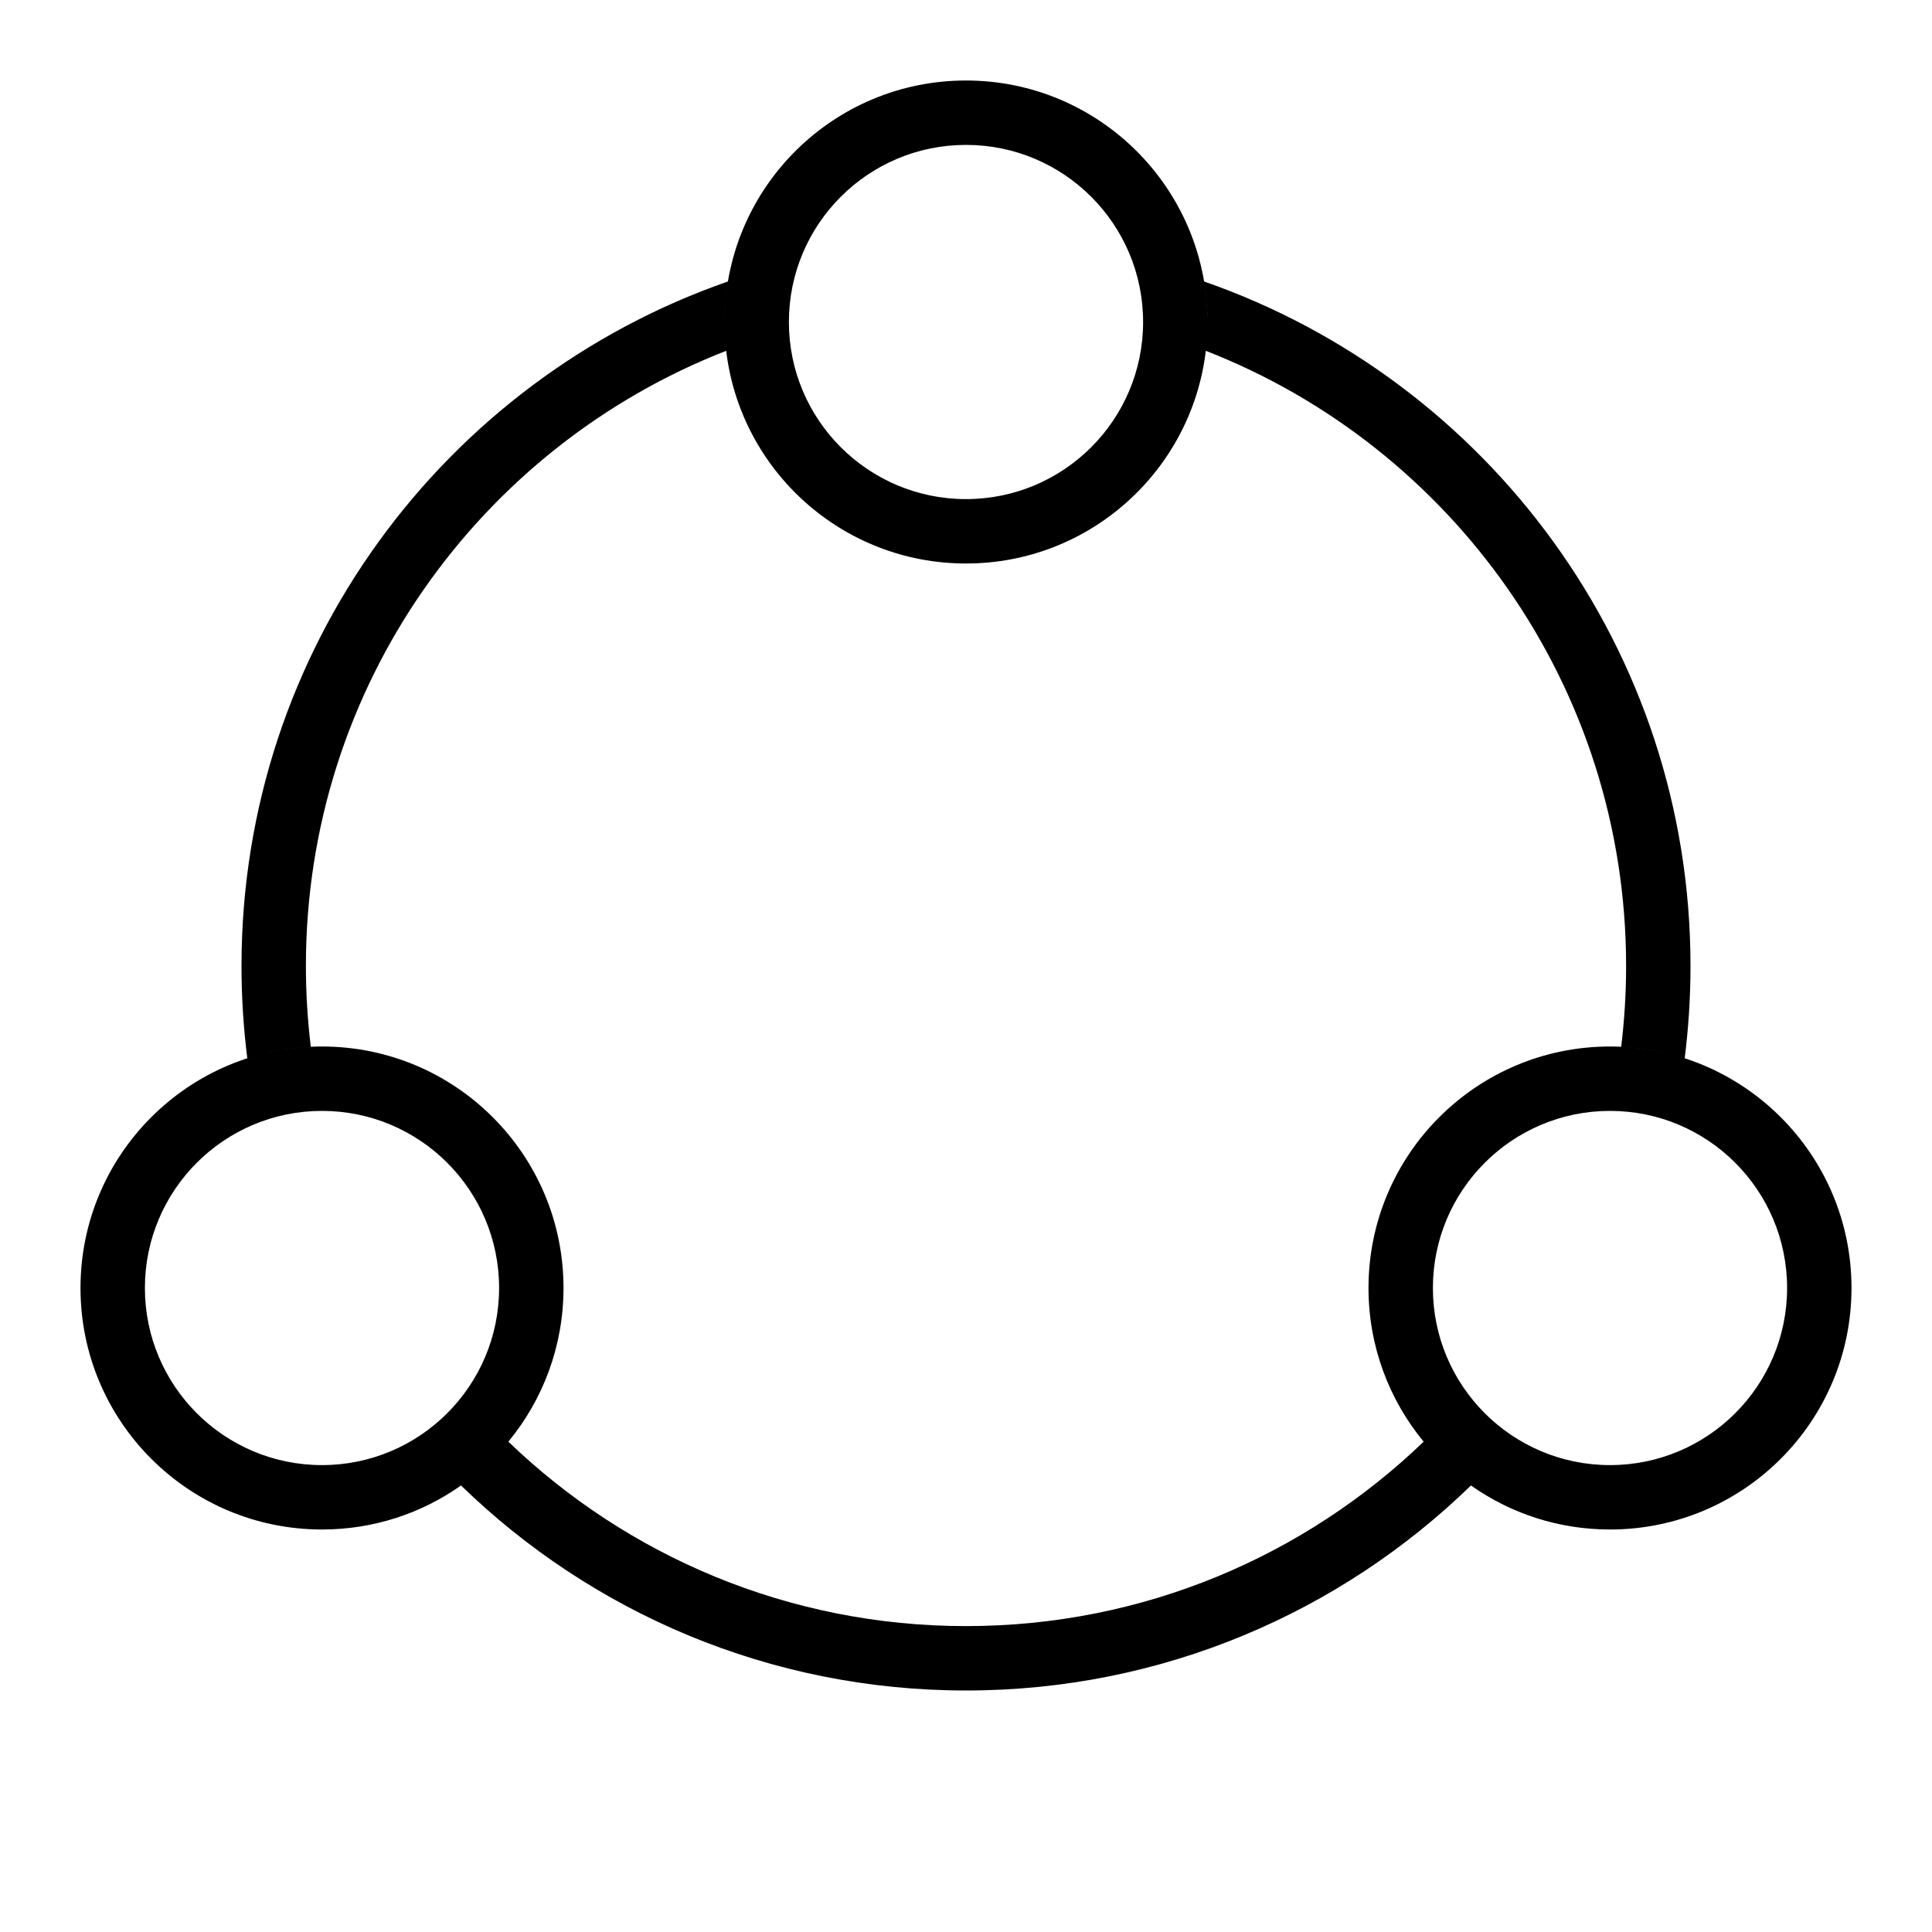 <svg xmlns="http://www.w3.org/2000/svg" fill="none" viewBox="0 0 24 24" height="24" width="24">
<path fill="black" d="M14.2 4C14.2 5.215 13.215 6.2 12 6.2C10.785 6.2 9.8 5.215 9.8 4C9.8 2.785 10.785 1.8 12 1.8C13.215 1.8 14.2 2.785 14.2 4ZM14.958 3.497C14.984 3.65 14.998 3.807 15 3.968C14.982 2.326 13.646 1 12 1C10.365 1 9.035 2.308 9.001 3.936C9.004 3.786 9.018 3.64 9.042 3.497C5.524 4.721 3 8.065 3 12C3 12.388 3.025 12.771 3.072 13.146C3.322 13.065 3.587 13.015 3.861 13.003C3.821 12.674 3.8 12.339 3.8 12C3.8 8.522 5.965 5.55 9.021 4.358C9.198 5.846 10.464 7 12 7C13.536 7 14.802 5.846 14.979 4.358C18.035 5.55 20.2 8.522 20.2 12C20.2 12.339 20.179 12.674 20.139 13.003C20.413 13.015 20.678 13.065 20.928 13.146C20.975 12.771 21 12.388 21 12C21 8.065 18.476 4.721 14.958 3.497ZM15 4C15 4 15 4 15 4V4ZM6.2 16C6.2 17.215 5.215 18.2 4 18.2C2.785 18.2 1.8 17.215 1.8 16C1.8 14.785 2.785 13.8 4 13.8C5.215 13.8 6.2 14.785 6.2 16ZM7 16C7 16.725 6.743 17.39 6.315 17.909C7.789 19.327 9.793 20.2 12 20.2C14.207 20.2 16.211 19.327 17.685 17.909C17.257 17.39 17 16.725 17 16C17 14.343 18.343 13 20 13C21.657 13 23 14.343 23 16C23 17.657 21.657 19 20 19C19.357 19 18.761 18.798 18.273 18.453C16.652 20.029 14.439 21 12 21C9.561 21 7.348 20.029 5.727 18.453C5.239 18.798 4.643 19 4 19C2.343 19 1 17.657 1 16C1 14.343 2.343 13 4 13C5.657 13 7 14.343 7 16ZM22.2 16C22.2 17.215 21.215 18.2 20 18.2C18.785 18.2 17.8 17.215 17.8 16C17.8 14.785 18.785 13.8 20 13.8C21.215 13.8 22.2 14.785 22.2 16Z" clip-rule="evenodd" fill-rule="evenodd"></path>
</svg>
